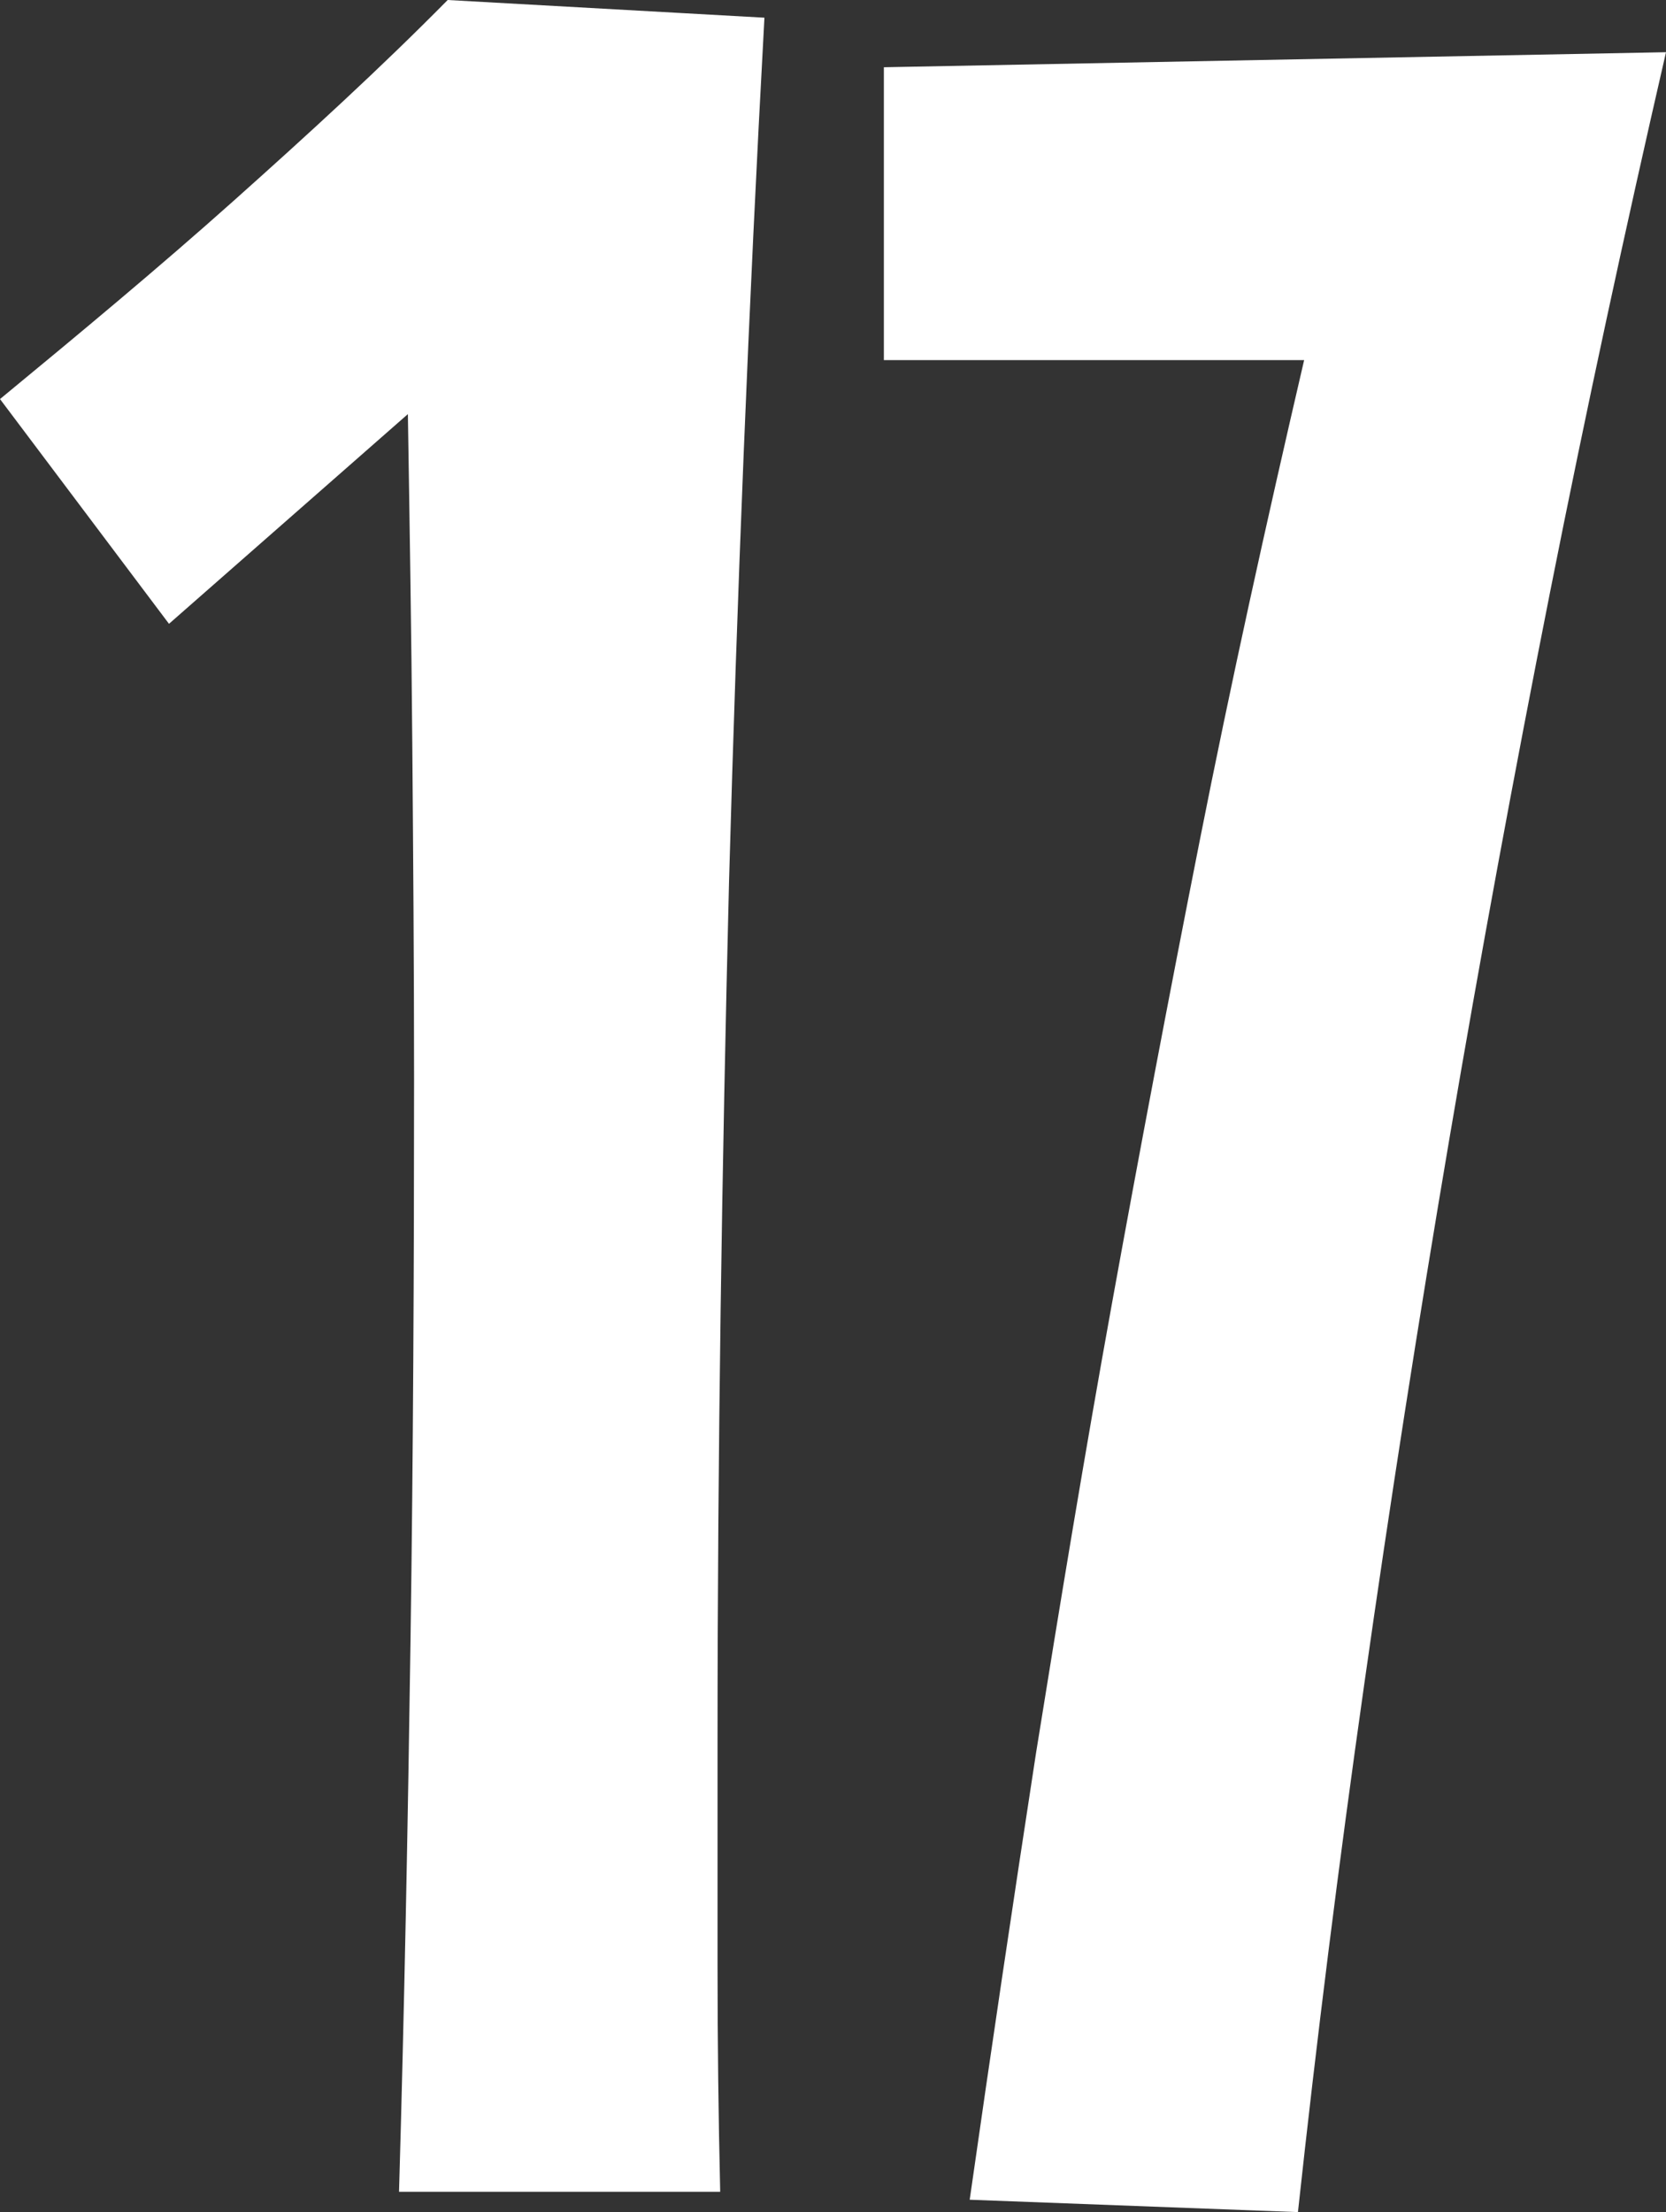 <svg enable-background="new 0 0 188.3 250" viewBox="0 0 188.3 250" xmlns="http://www.w3.org/2000/svg"><rect x="0" y="0" width="188.3" height="250" fill="#333333" stroke="none"/><g fill="#fff"><path d="m 86.4 2 c -1.8 32.9 -3.1 65.4 -4 97.6 -.8 32.2 -1.3 64.5 -1.3 97.1 v 25.5 c 0 8.5 .1 17 .3 25.5 h -36.3 c .6 -20.7 1 -41.5 1.3 -62.4 s .4 -42.1 .4 -63.4 c 0 -12.8 -.1 -25.4 -.2 -37.8 s -.3 -24.8 -.5 -37.3 l -27 23.7 -19.1 -25.4 c 9.1 -7.5 18 -14.9 26.4 -22.4 s 16.6 -15 24.2 -22.7 z"/><path d="m 188.3 5.9 c -4.6 20 -9 40.3 -13.1 61 s -7.9 41.3 -11.4 61.9 -6.7 41.1 -9.6 61.5 -5.4 40.3 -7.5 59.7 l -37.1 -1.4 c 2.4 -16.8 4.9 -33.6 7.5 -50.5 2.7 -16.8 5.5 -33.8 8.6 -50.9 s 6.4 -34.5 9.9 -52.2 7.5 -35.8 11.8 -54.3 h -47.5 v -33.1 z"/></g></svg>